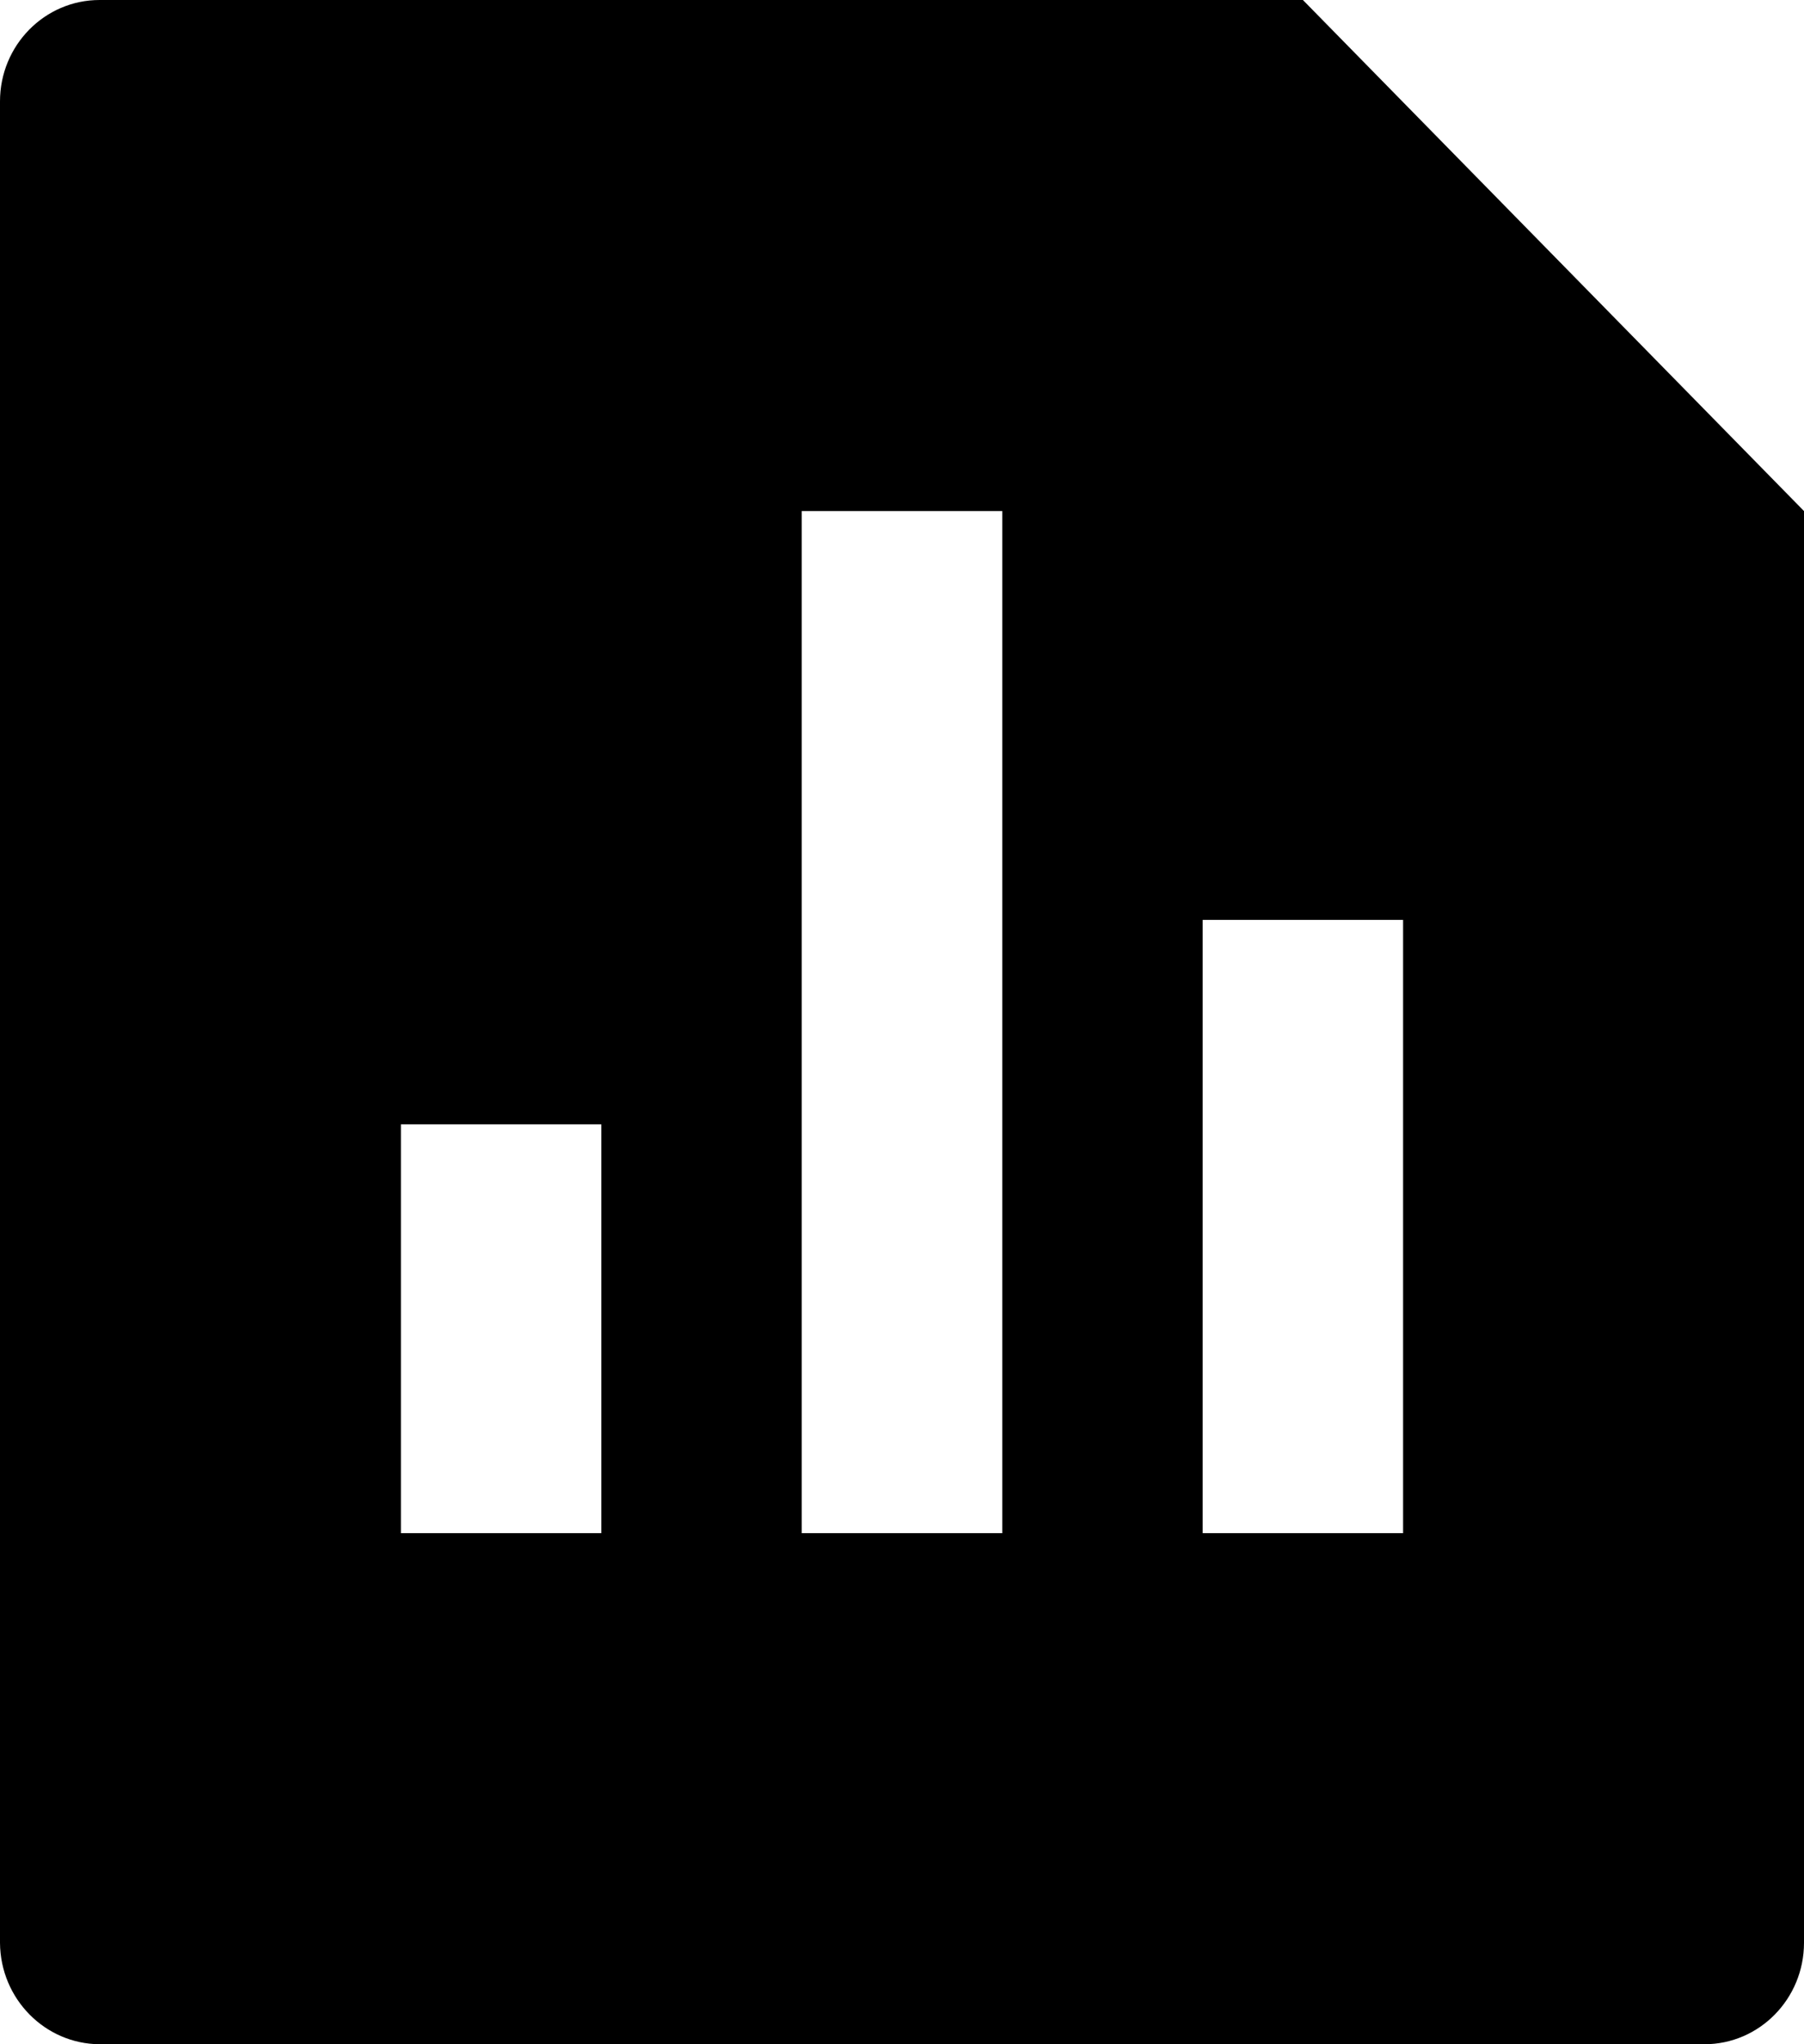 <svg width="30px" height="34px" viewBox="0 0 30 34" version="1.1" xmlns="http://www.w3.org/2000/svg" xmlns:xlink="http://www.w3.org/1999/xlink">
  <title>运营</title>
  <g id="yunying" stroke="none" stroke-width="1">
    <path d="M21.667,0 L30,8.5 L30,32.314 C29.999,33.245 29.258,34 28.344,34 L1.656,34 C0.745,33.994 0.007,33.243 0,32.314 L0,1.686 C0,0.755 0.742,0 1.656,0 L21.667,0 Z M13.333,8.5 L13.333,25.5 L16.667,25.5 L16.667,8.5 L13.333,8.5 Z M20,15.3 L20,25.5 L23.333,25.5 L23.333,15.3 L20,15.3 Z M6.667,18.7 L6.667,25.5 L10,25.5 L10,18.7 L6.667,18.7 Z" id="yunying-path"></path>
  </g>
</svg>